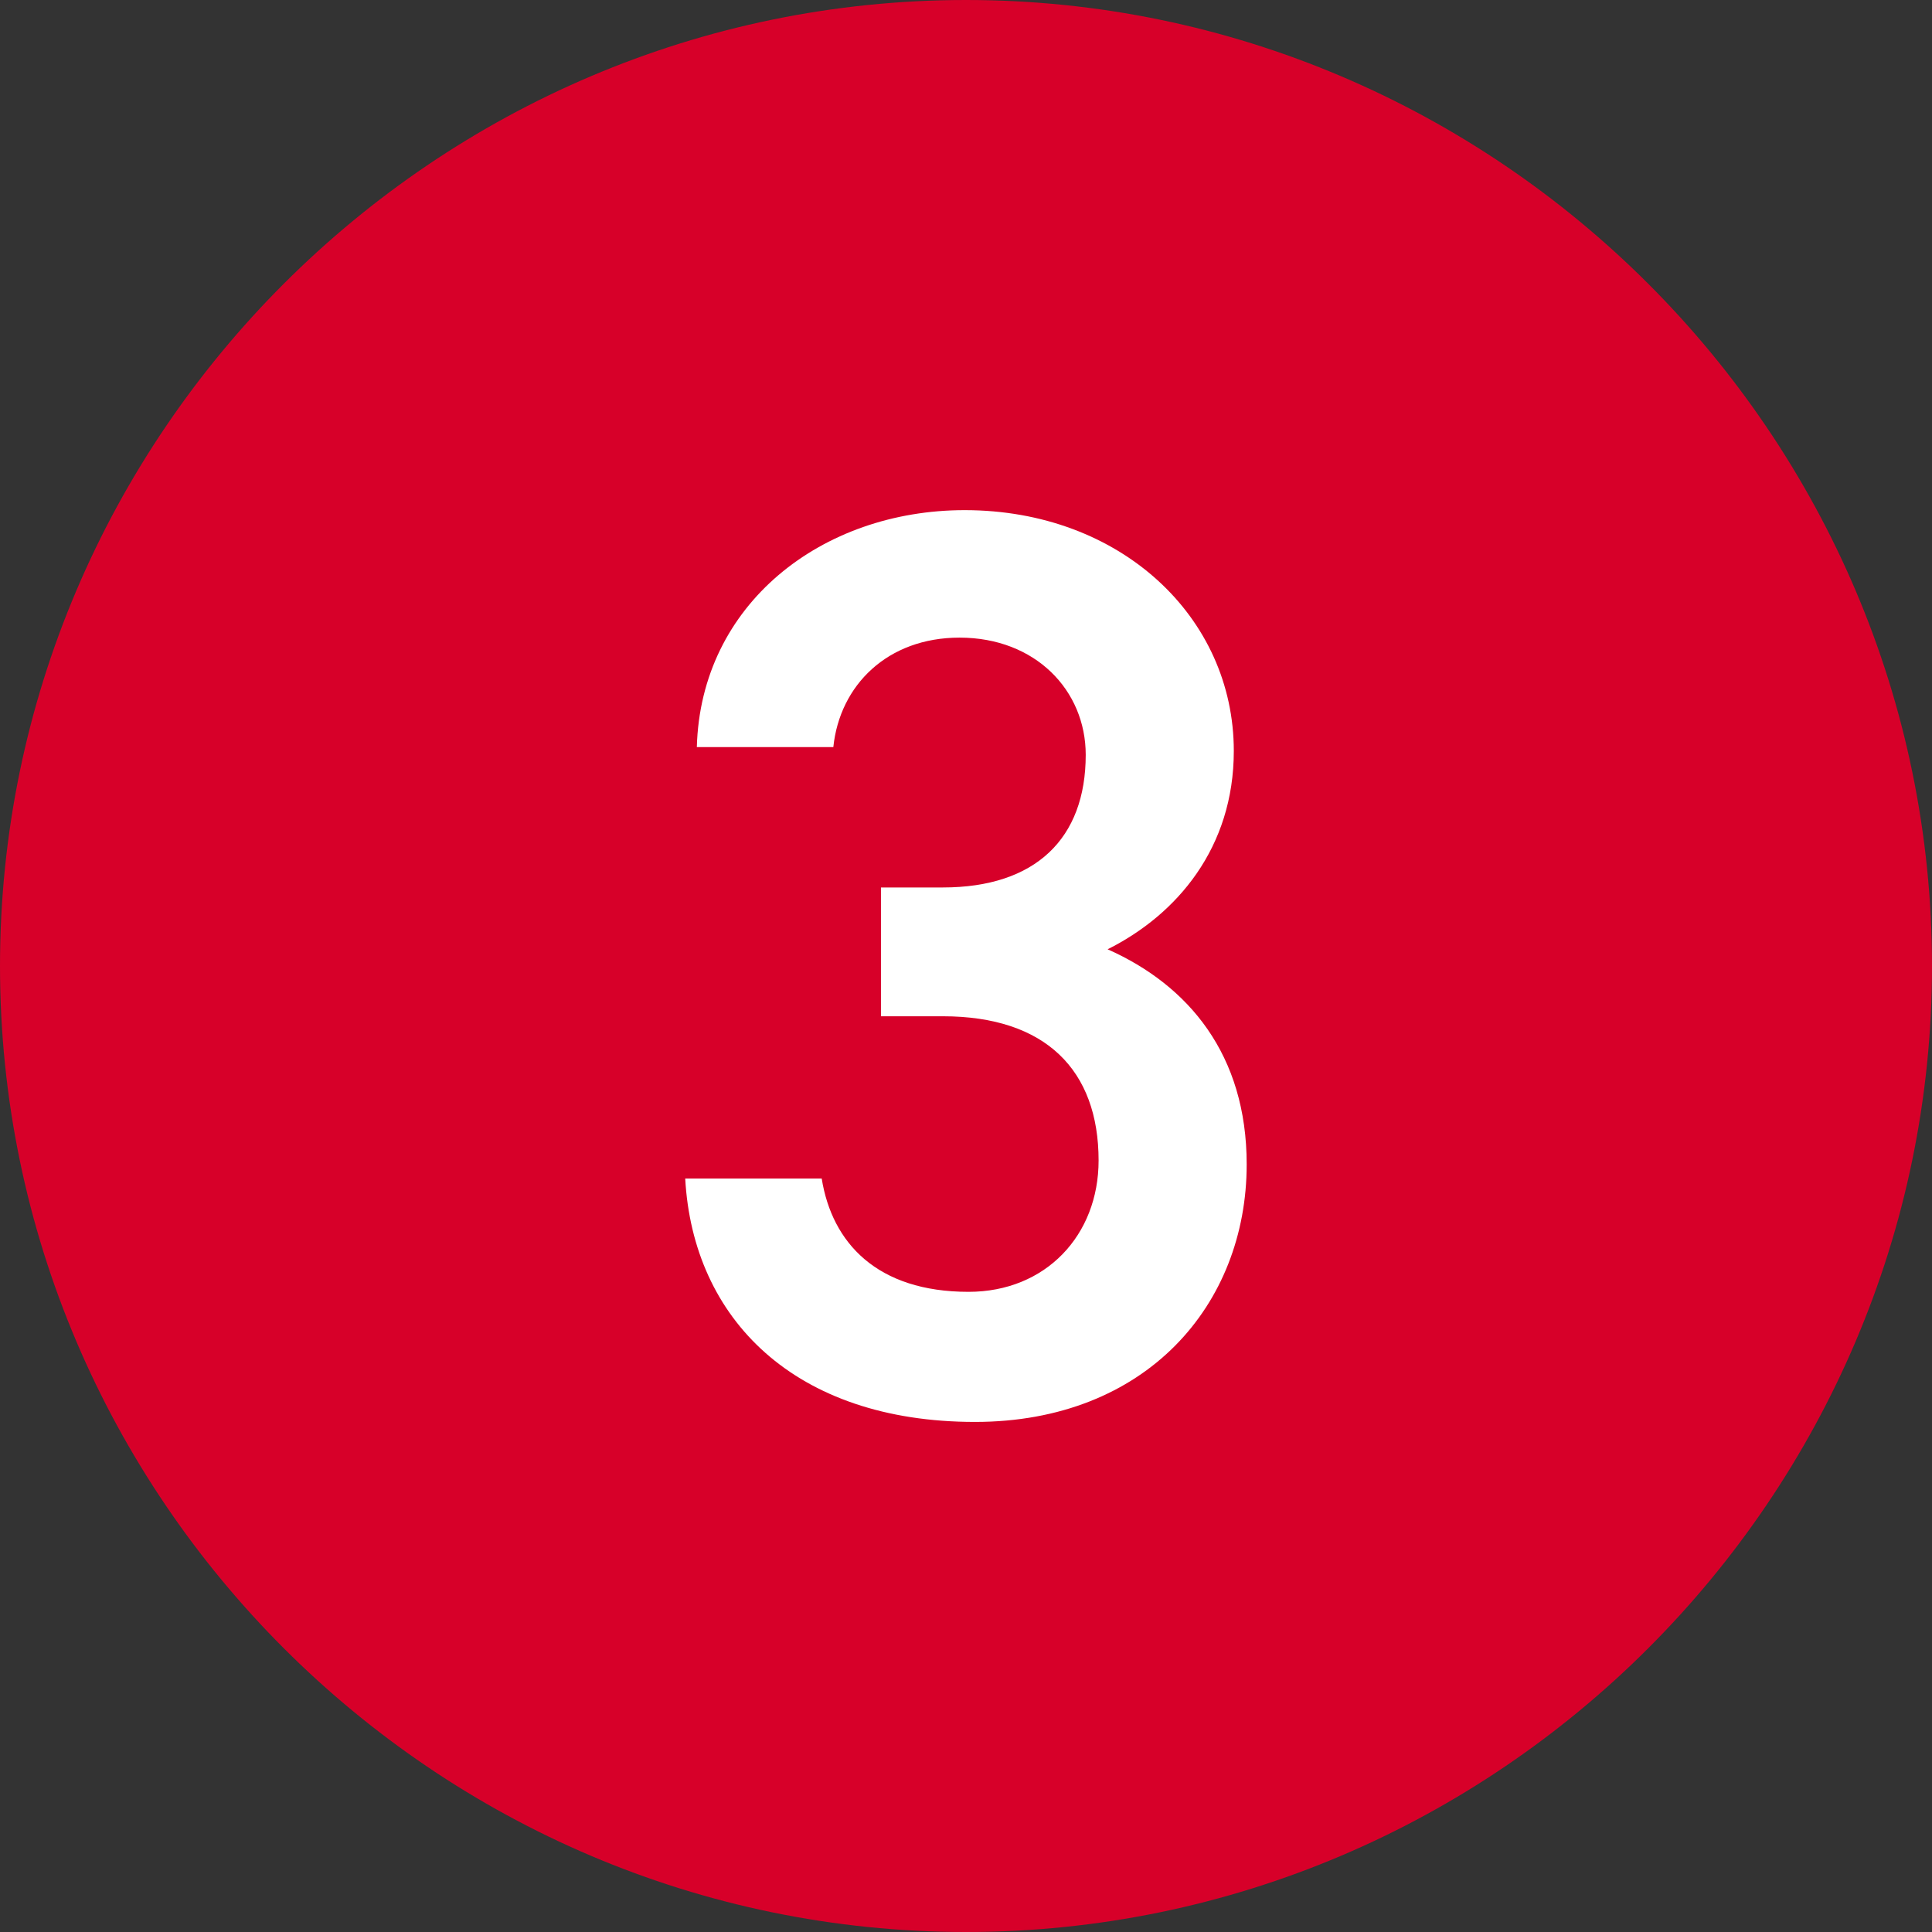<?xml version="1.0" encoding="utf-8"?>
<!-- Generator: Adobe Illustrator 24.1.0, SVG Export Plug-In . SVG Version: 6.00 Build 0)  -->
<svg version="1.1" id="レイヤー_1" xmlns="http://www.w3.org/2000/svg" xmlns:xlink="http://www.w3.org/1999/xlink" x="0px"
	 y="0px" width="60px" height="60px" viewBox="0 0 60 60" style="enable-background:new 0 0 60 60;" xml:space="preserve">
<rect x="0" y="0" width="60" height="60" fill="#333333" stroke="none"/>
<style type="text/css">
	.st0{fill:#D70029;}
	.st1{fill:#FFFFFF;}
</style>
<path class="st0" d="M30,60L30,60C13.5,60,0,46.5,0,30l0,0C0,13.5,13.5,0,30,0l0,0c16.5,0,30,13.5,30,30l0,0C60,46.5,46.5,60,30,60z
	"/>
<g>
	<g>
		<g>
			<path class="st1" d="M27.36,27.561h1.92c2.879,0,4.438-1.52,4.438-4.119c0-2-1.56-3.64-3.919-3.64
				c-2.239,0-3.72,1.48-3.919,3.399h-4.239c0.119-4.439,3.879-7.358,8.318-7.358c4.839,0,8.358,3.319,8.358,7.479
				c0,3-1.76,5.079-3.919,6.159c2.52,1.12,4.319,3.279,4.319,6.679c0,4.359-3.12,7.999-8.439,7.999c-5.599,0-8.758-3.2-8.998-7.559
				h4.239c0.32,1.999,1.72,3.519,4.56,3.519c2.399,0,4.039-1.76,4.039-4.079c0-2.8-1.64-4.479-4.839-4.479h-1.92V27.561z"/>
		</g>
	</g>
</g>
</svg>
